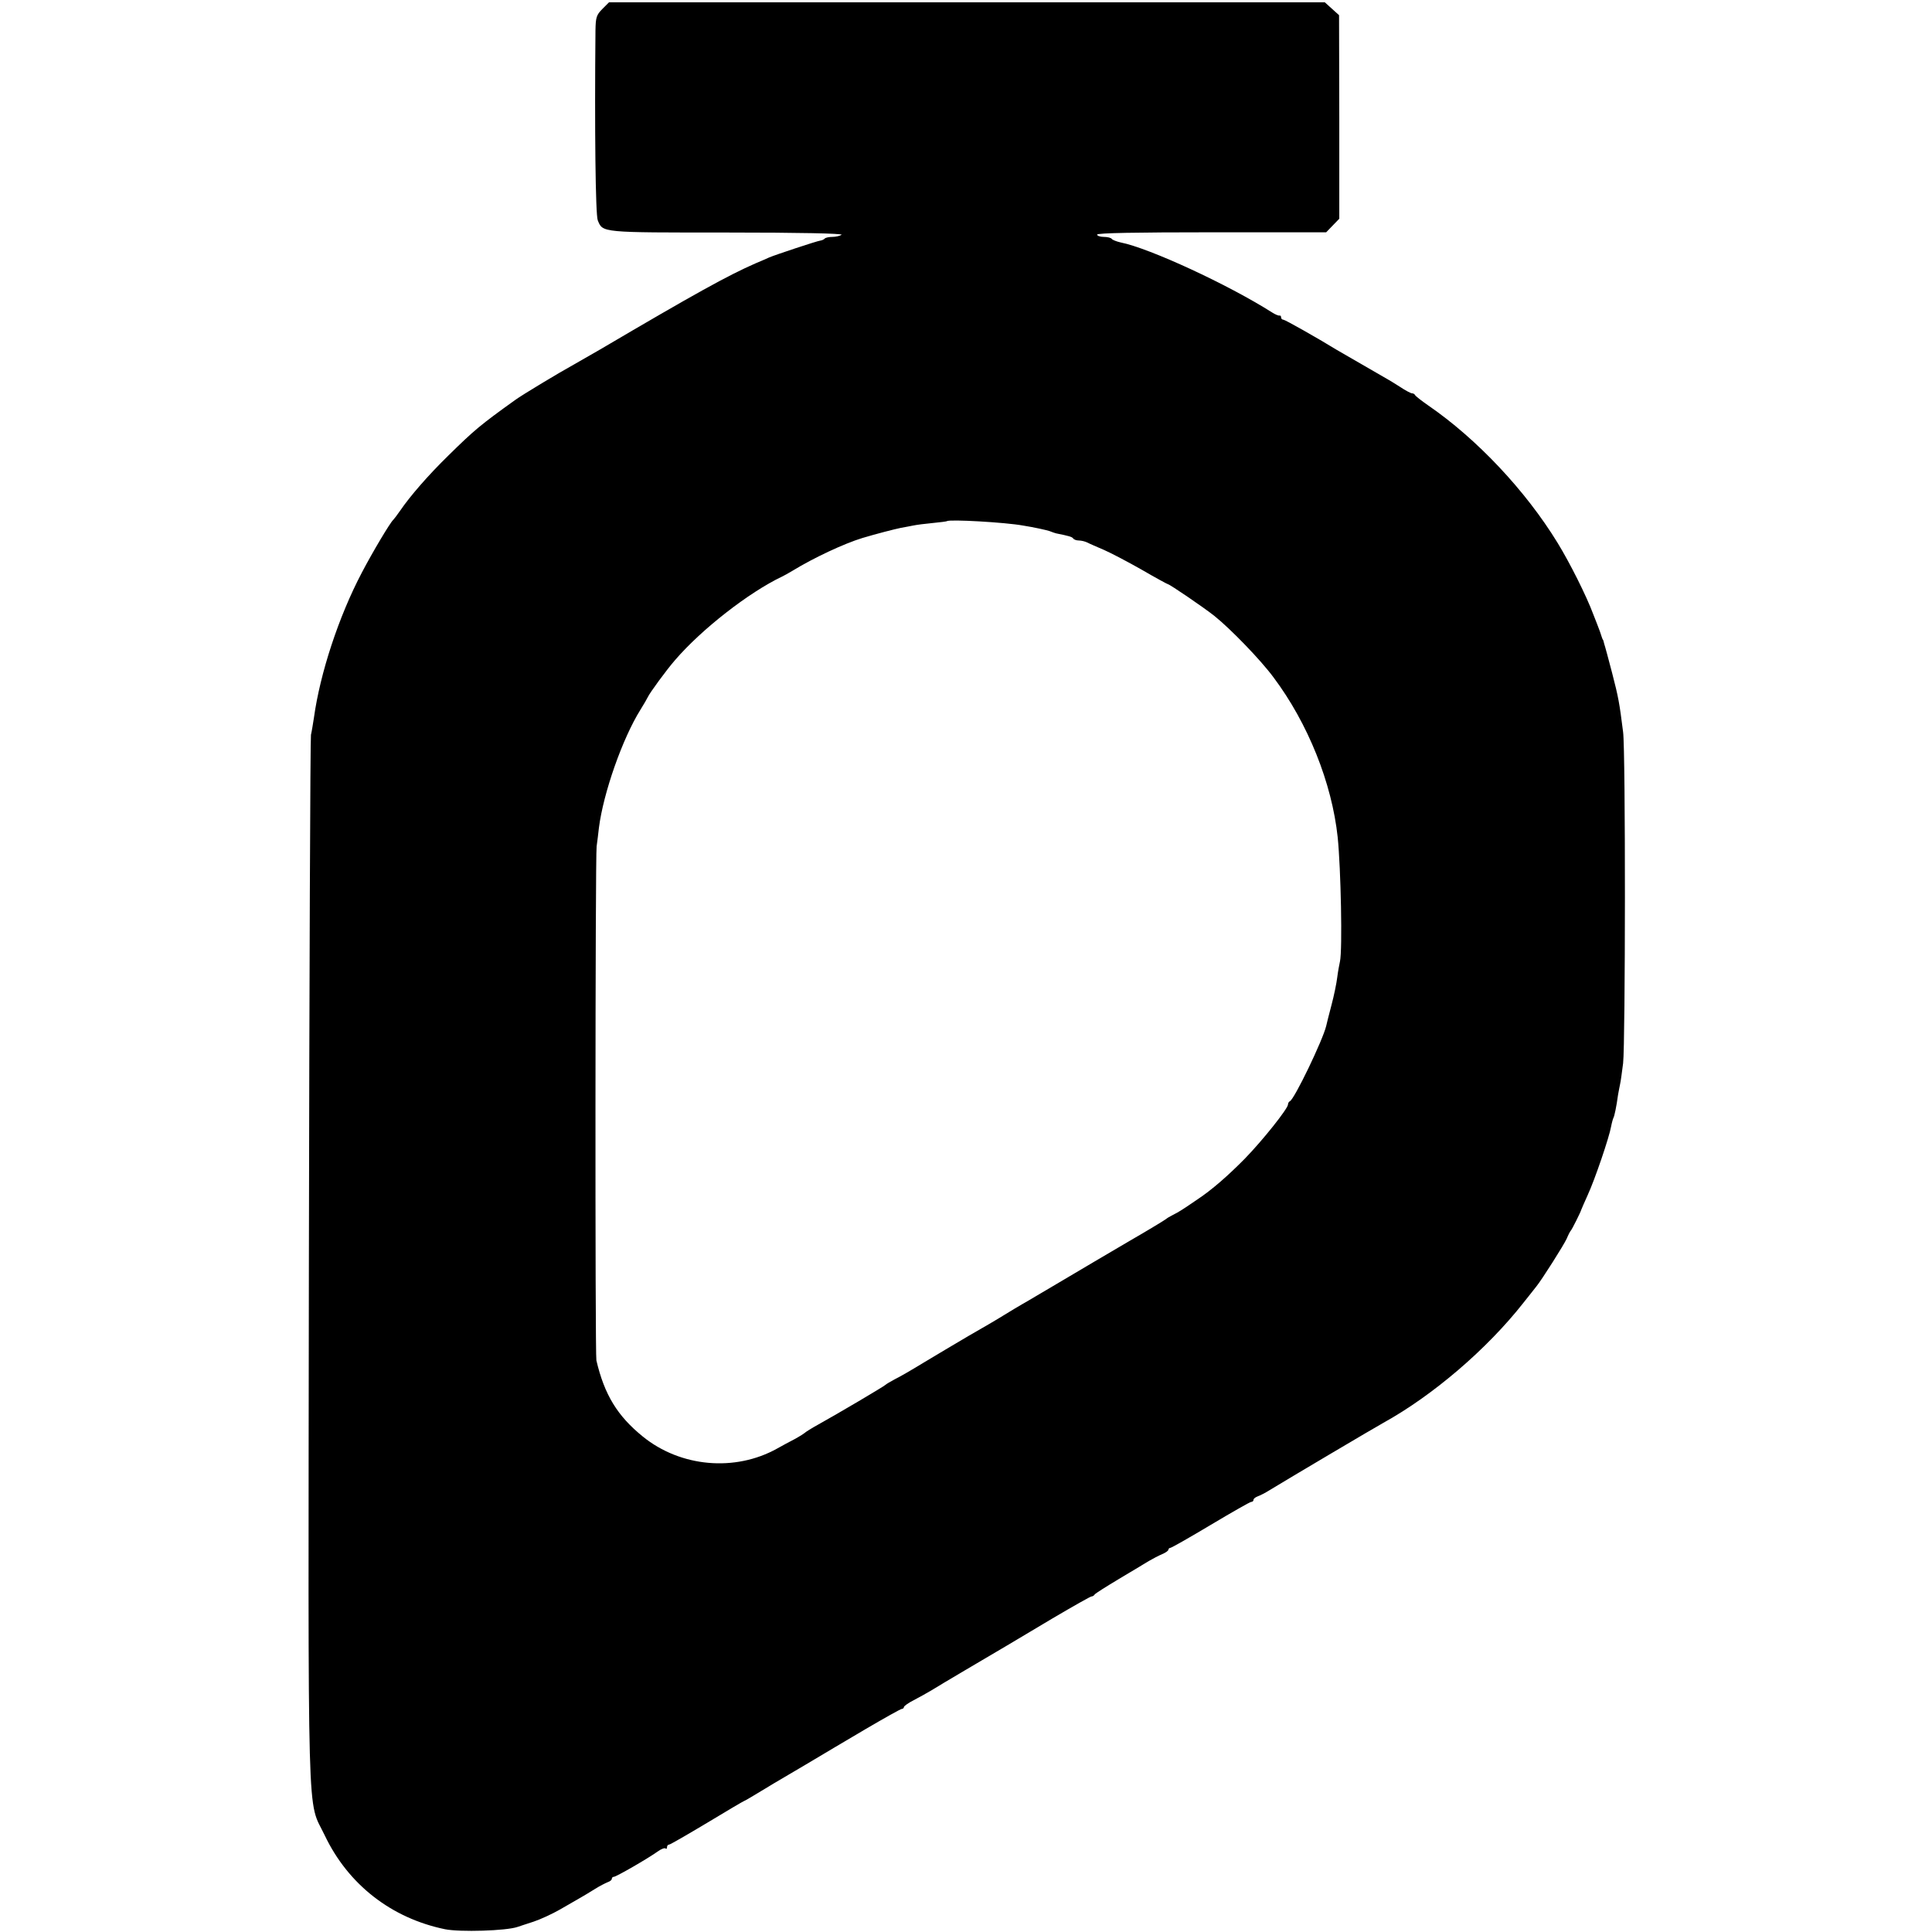 <?xml version="1.0" standalone="no"?>
<!DOCTYPE svg PUBLIC "-//W3C//DTD SVG 20010904//EN"
 "http://www.w3.org/TR/2001/REC-SVG-20010904/DTD/svg10.dtd">
<svg version="1.0" xmlns="http://www.w3.org/2000/svg"
 width="840pt" height="840pt" viewBox="0 0 840 840"
 preserveAspectRatio="xMidYMid meet">
<g transform="translate(0,840) scale(0.1,-0.1)"
fill="#000000" stroke="none">
<path d="M2619 8361 c-26 -26 -29 -37 -30 -93 -4 -428 0 -802 10 -826 22 -54
13 -53 563 -53 313 0 506 -4 497 -10 -8 -5 -26 -9 -40 -9 -14 0 -29 -3 -33 -7
-3 -4 -12 -8 -19 -9 -16 -2 -196 -62 -222 -73 -11 -5 -38 -17 -60 -26 -121
-53 -262 -131 -675 -374 -52 -30 -104 -60 -115 -66 -62 -34 -225 -132 -255
-154 -152 -109 -178 -131 -290 -241 -88 -86 -167 -177 -210 -240 -13 -19 -27
-37 -30 -40 -13 -11 -90 -140 -137 -230 -100 -190 -181 -436 -208 -630 -4 -25
-9 -58 -13 -75 -3 -16 -7 -1049 -9 -2295 -3 -2532 -9 -2326 69 -2490 102 -214
290 -360 523 -408 65 -13 266 -7 315 10 8 3 40 13 70 23 30 10 82 34 115 53
33 19 71 41 85 49 14 8 43 25 65 39 22 14 48 27 58 31 9 3 17 9 17 14 0 5 4 9
9 9 10 0 149 80 192 111 14 10 29 16 33 12 3 -3 6 -1 6 5 0 7 4 12 9 12 5 0
79 43 166 95 86 52 159 95 161 95 2 0 27 15 57 33 65 39 65 40 207 123 63 38
182 108 263 156 82 48 153 88 158 88 5 0 9 4 9 8 0 4 19 18 43 30 23 12 59 32
79 44 33 21 232 138 327 194 20 12 109 65 198 118 90 53 166 96 169 95 4 0 10
3 13 8 3 5 51 35 106 68 55 33 114 68 130 78 17 10 42 23 58 30 15 6 27 15 27
19 0 4 4 8 8 8 5 0 84 45 176 100 92 55 171 100 176 100 6 0 10 4 10 9 0 5 8
11 18 15 9 3 33 15 52 27 53 33 472 281 495 293 215 119 450 320 608 521 26
33 52 65 57 72 23 28 120 181 132 208 7 17 15 32 18 35 5 5 42 79 45 90 1 3
13 31 28 64 31 67 94 252 102 299 3 16 8 33 10 37 4 6 13 48 20 100 3 14 6 35
9 47 3 12 8 53 13 90 10 87 11 1357 0 1440 -16 127 -20 150 -48 258 -16 61
-31 117 -34 125 -2 8 -4 16 -5 18 -2 1 -3 5 -5 10 -1 4 -5 16 -9 27 -4 11 -17
45 -29 75 -29 78 -101 222 -155 310 -139 227 -351 452 -562 597 -30 21 -56 41
-58 46 -2 4 -8 7 -13 7 -5 0 -28 12 -52 28 -23 15 -47 29 -52 32 -11 6 -201
116 -225 130 -83 51 -223 130 -230 130 -6 0 -10 5 -10 10 0 6 -3 9 -7 8 -5 -1
-19 5 -33 14 -189 120 -532 279 -658 304 -18 4 -35 11 -38 15 -3 5 -18 9 -35
9 -16 0 -29 5 -29 10 0 7 173 10 498 10 l498 0 28 29 29 30 0 442 -1 443 -31
28 -31 28 -1556 0 -1556 0 -29 -29z m1829 -2246 c51 -8 103 -20 115 -24 12 -5
25 -9 29 -10 55 -11 69 -15 74 -22 3 -5 14 -9 25 -9 10 0 27 -4 37 -9 9 -5 42
-19 72 -32 30 -13 104 -52 164 -86 60 -35 112 -63 114 -63 7 0 157 -102 202
-138 70 -56 200 -190 257 -267 150 -200 254 -460 279 -695 14 -137 21 -490 10
-540 -3 -14 -9 -45 -12 -70 -3 -25 -14 -79 -25 -120 -11 -41 -21 -82 -23 -91
-15 -62 -139 -320 -158 -327 -4 -2 -8 -8 -8 -14 0 -18 -111 -157 -188 -236
-74 -75 -144 -136 -206 -177 -70 -48 -82 -55 -106 -67 -14 -7 -27 -15 -30 -18
-3 -3 -75 -47 -160 -96 -85 -50 -218 -128 -295 -174 -77 -45 -153 -91 -170
-100 -16 -9 -52 -31 -80 -48 -27 -17 -97 -58 -155 -91 -58 -34 -145 -86 -195
-116 -49 -30 -106 -63 -125 -72 -19 -10 -37 -21 -40 -24 -5 -6 -210 -127 -293
-173 -29 -16 -54 -32 -57 -35 -3 -3 -23 -16 -45 -28 -22 -11 -56 -30 -76 -41
-183 -102 -420 -81 -584 52 -111 90 -167 182 -202 331 -6 25 -5 2187 1 2235 3
19 7 56 10 81 19 150 102 388 181 514 14 22 28 47 32 55 9 19 79 115 118 160
116 135 322 295 465 363 8 4 29 15 45 25 93 57 226 119 305 143 60 18 138 38
167 44 16 3 39 7 53 10 14 3 52 8 85 11 33 3 61 7 62 8 9 9 255 -5 331 -19z"/>
</g>
</svg>
